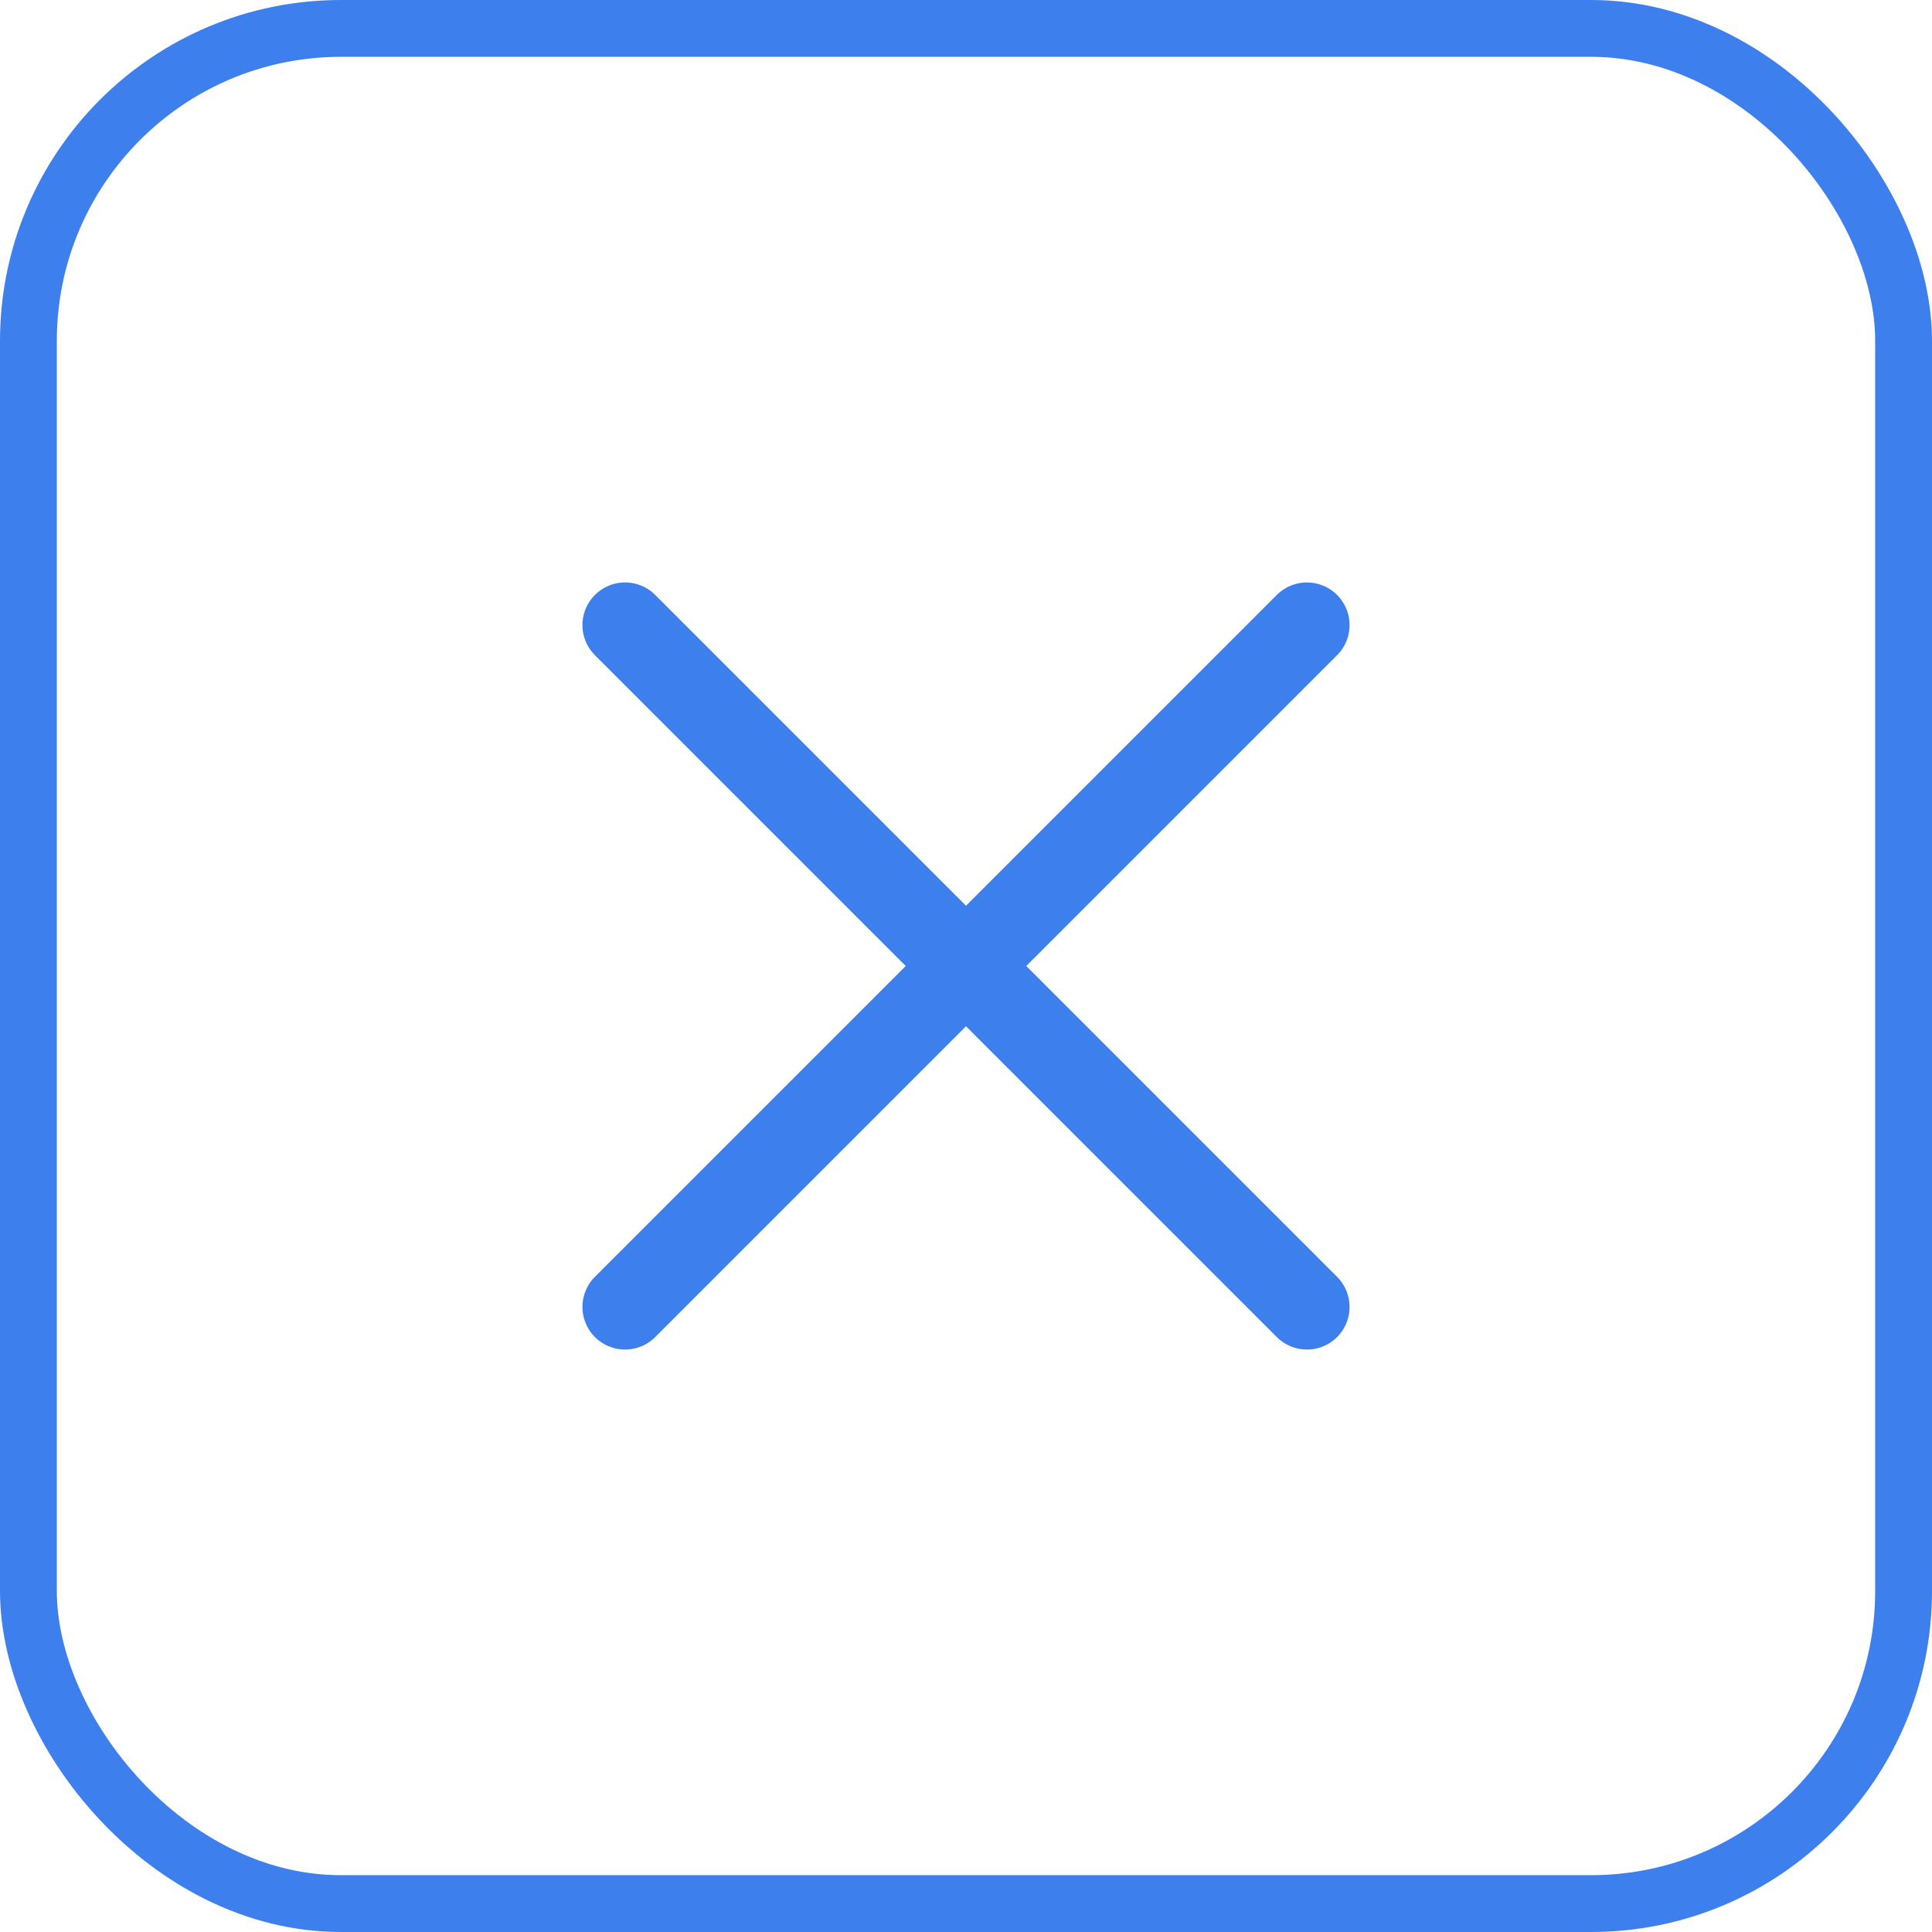 <?xml version="1.0" encoding="UTF-8"?> <svg xmlns="http://www.w3.org/2000/svg" width="34" height="34" viewBox="0 0 34 34" fill="none"><rect x="0.5" y="0.5" width="33" height="33" rx="5.5" stroke="#3D7FED"></rect><path d="M23 11L11 23M23 23L11 11" stroke="#3D7FED" stroke-width="1.5" stroke-linecap="round"></path></svg> 